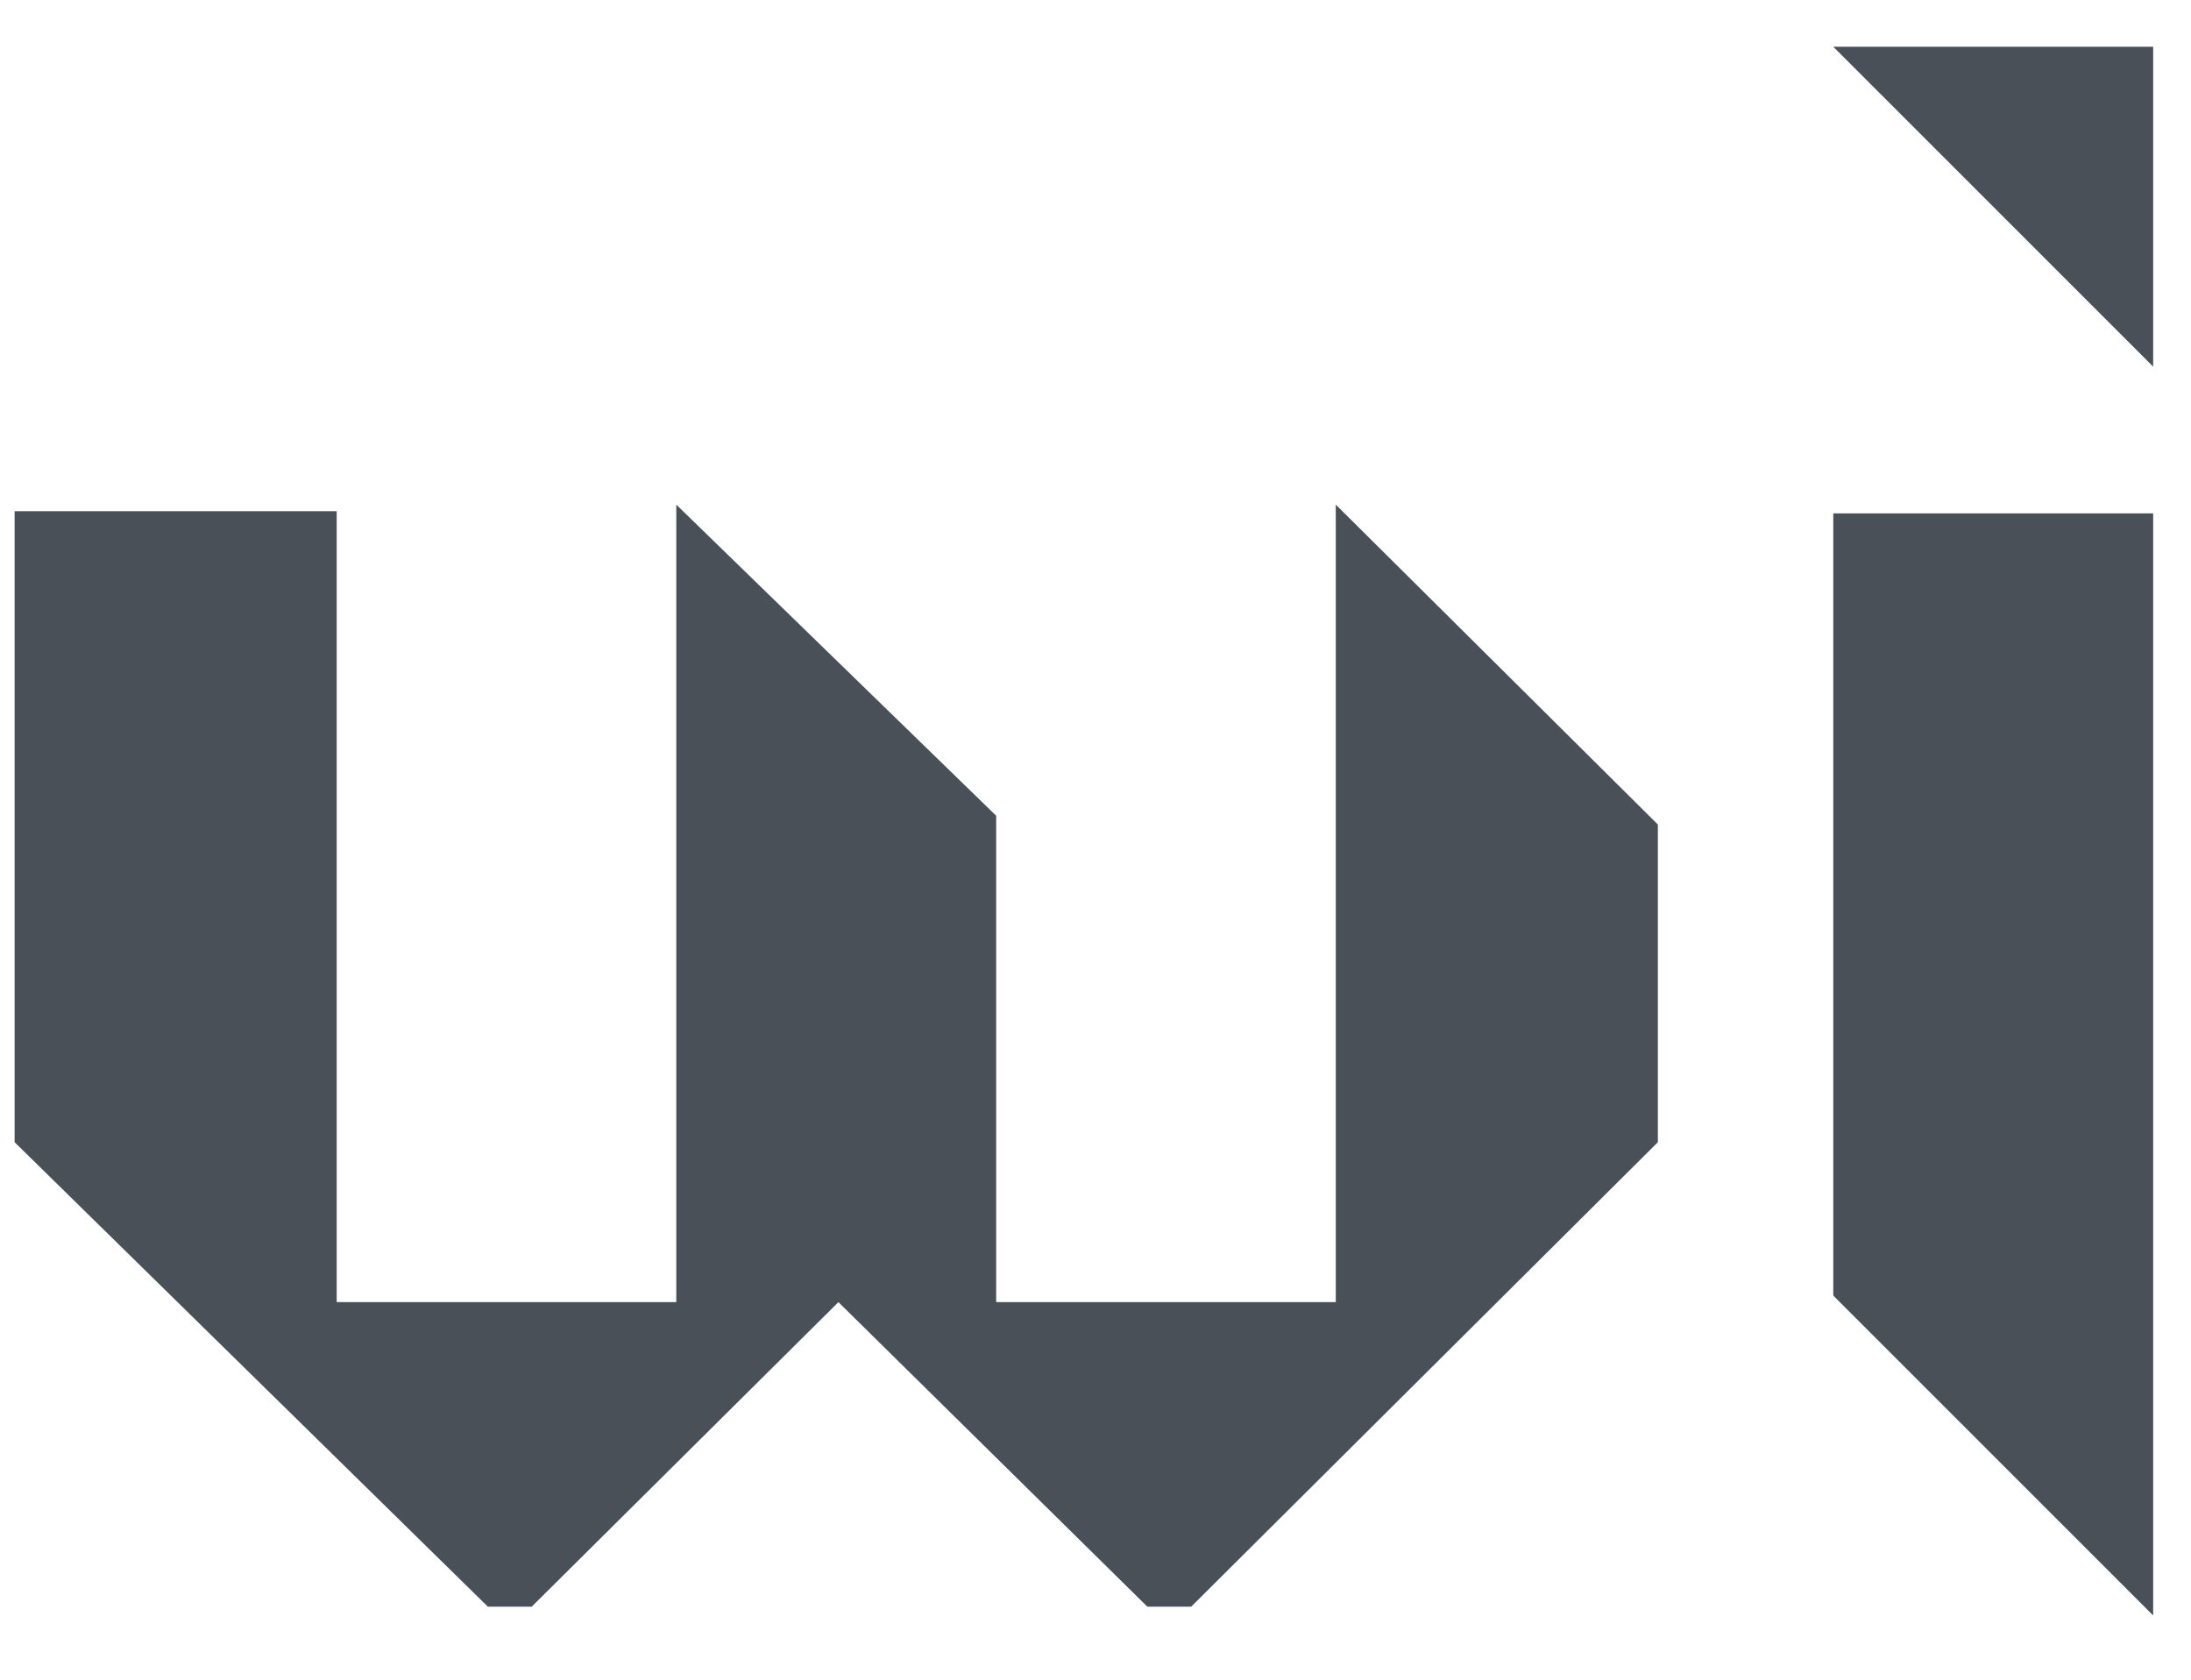 <svg width="30" height="23" viewBox="0 0 30 23" fill="none" xmlns="http://www.w3.org/2000/svg">
<path d="M11.48 17.83L7.28 22H6.68L0.2 15.64V7H4.61V17.83H9.26V6.91L13.64 11.17V17.83H18.29V6.91L22.7 11.29V15.64L16.31 22H15.71L11.48 17.83ZM25.102 0.64H29.482V5.02L25.102 0.64ZM29.482 22.12L25.102 17.74V7.03H29.482V22.12Z" fill="#495057"/>
</svg>

